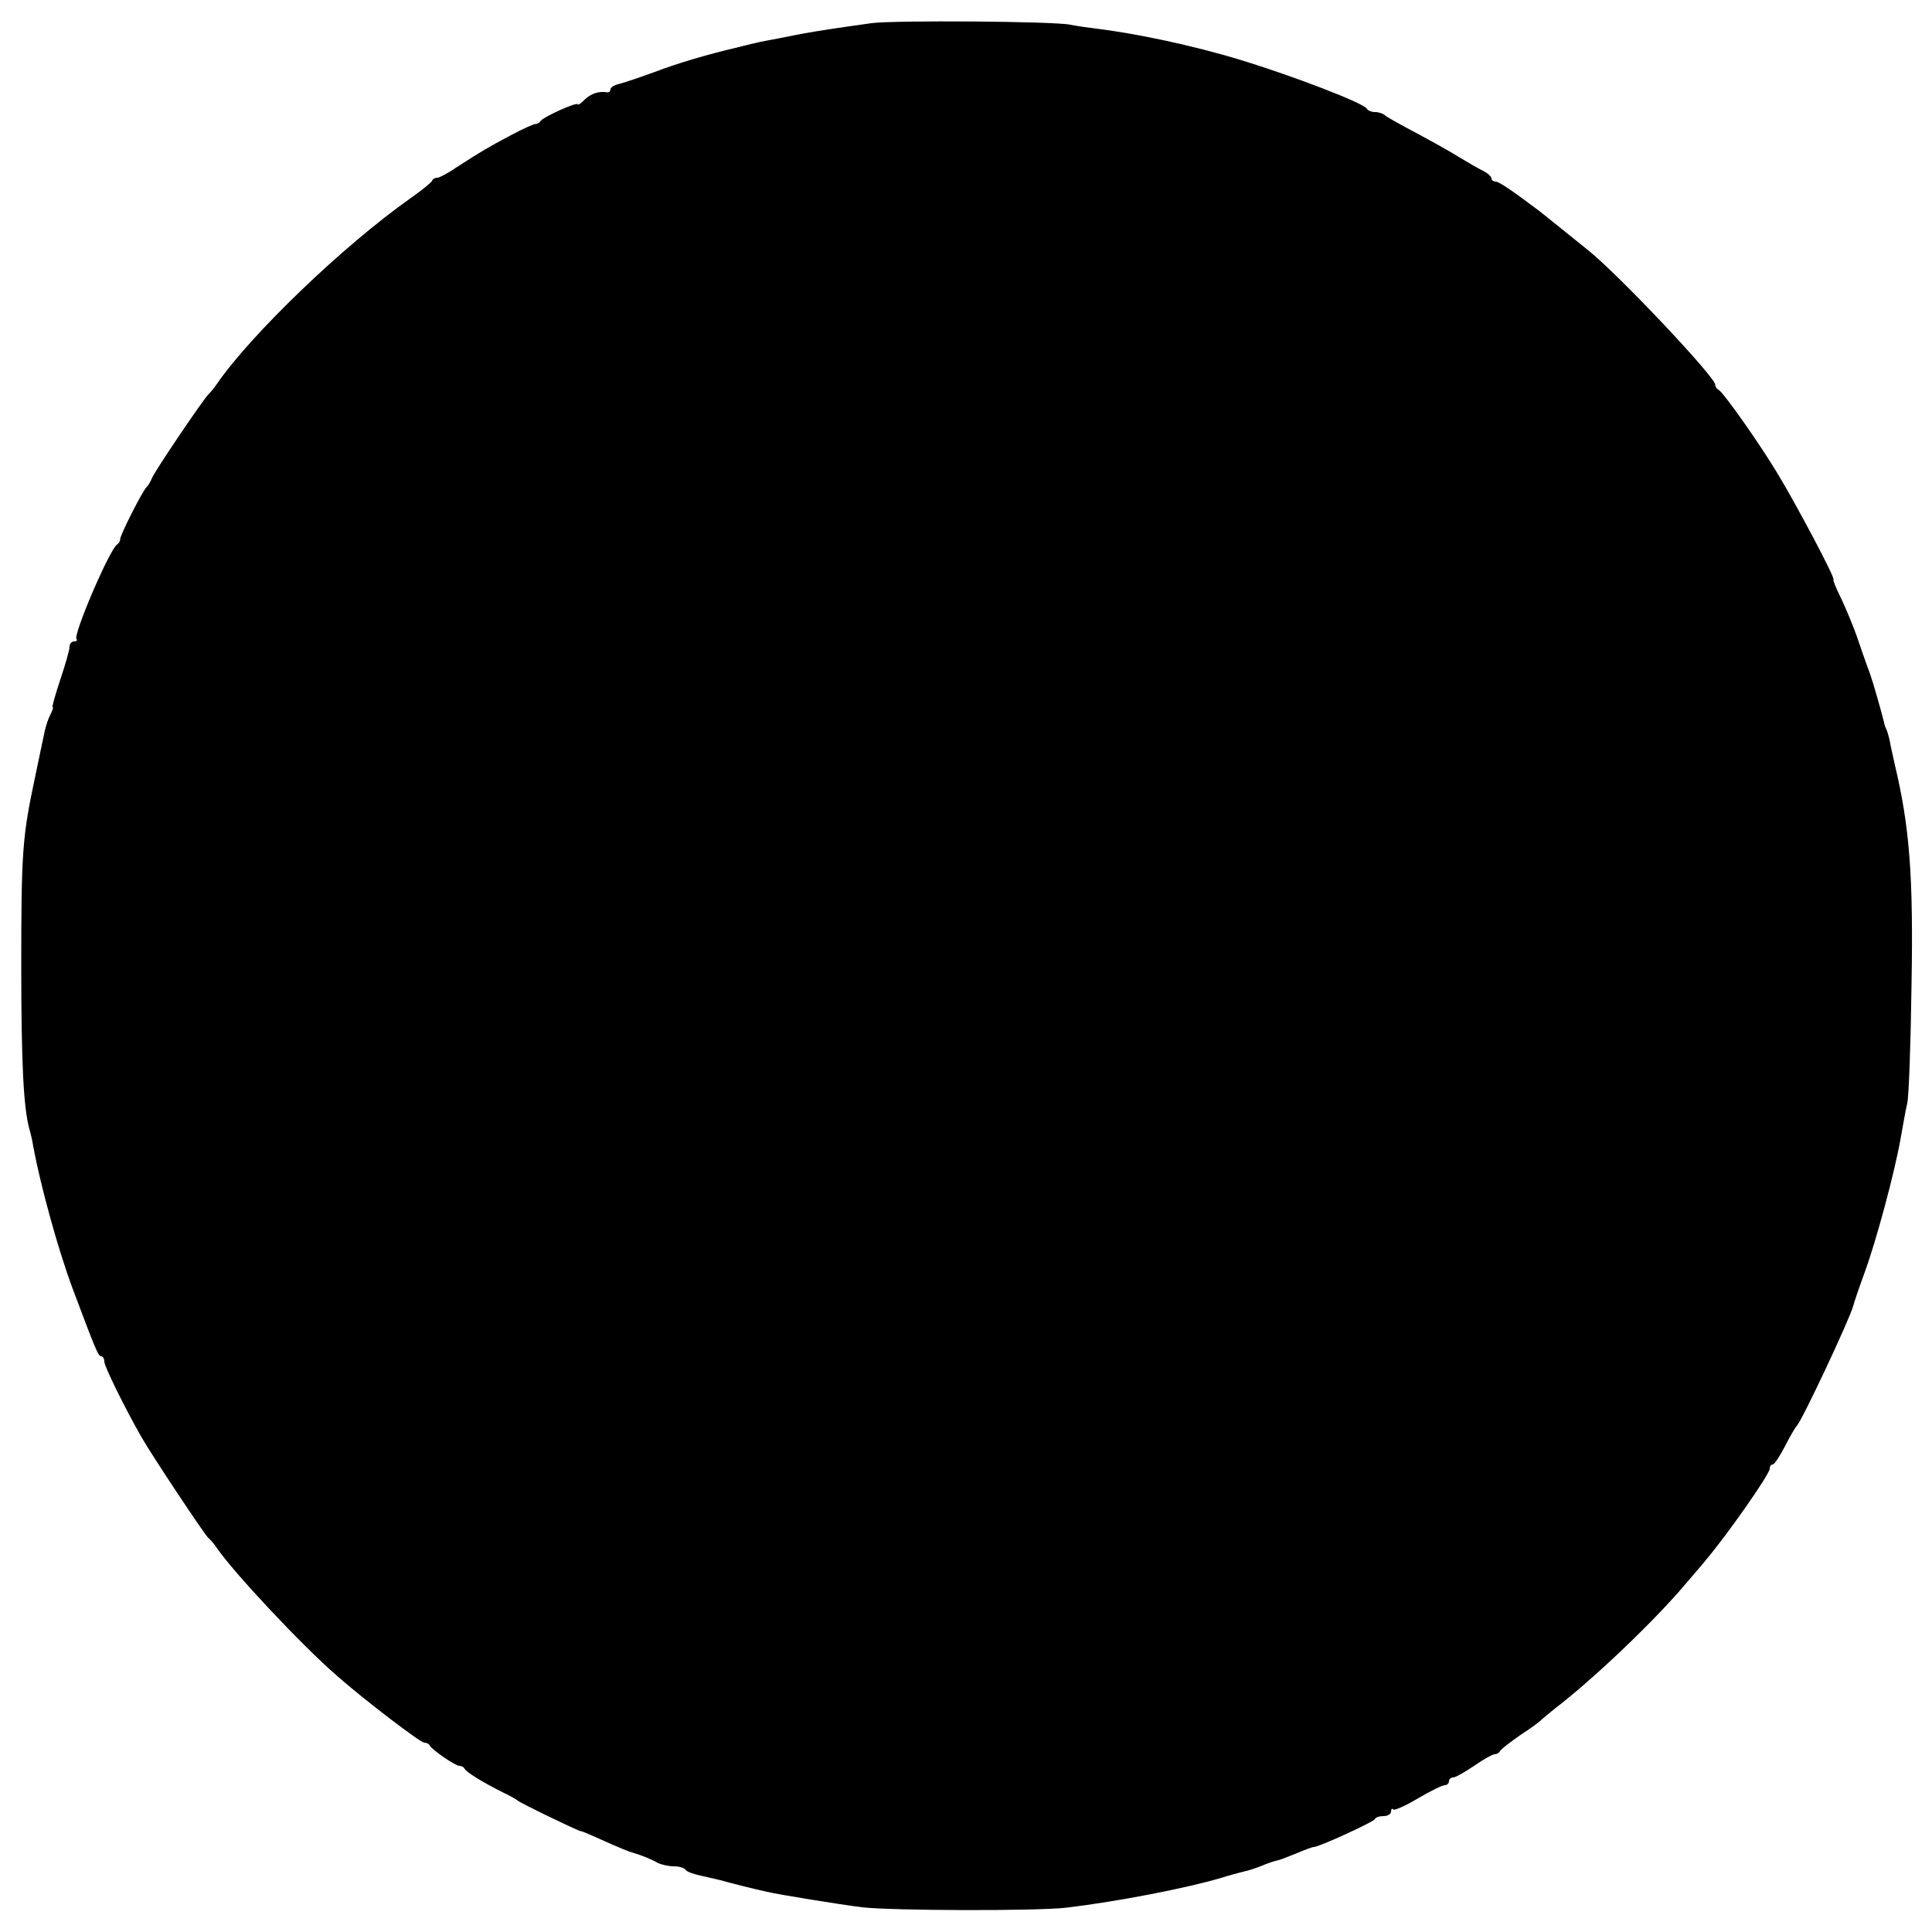 <?xml version="1.0" standalone="no"?>
<!DOCTYPE svg PUBLIC "-//W3C//DTD SVG 20010904//EN"
 "http://www.w3.org/TR/2001/REC-SVG-20010904/DTD/svg10.dtd">
<svg version="1.0" xmlns="http://www.w3.org/2000/svg"
 width="500pt" height="500pt" viewBox="0 0 500 500"
 preserveAspectRatio="xMidYMid meet">
<g transform="translate(0,500) scale(0.1,-0.1)"
fill="#000000" stroke="none">
<path d="M2255 4940 c-27 -4 -72 -10 -98 -14 -26 -4 -71 -11 -100 -17 -29 -6
-61 -12 -72 -14 -11 -2 -30 -6 -42 -9 -13 -3 -31 -8 -40 -10 -65 -15 -148 -39
-208 -62 -38 -14 -80 -28 -92 -31 -13 -3 -23 -9 -23 -14 0 -5 -3 -8 -7 -8 -23
4 -43 -3 -59 -18 -10 -10 -18 -16 -19 -13 -1 7 -88 -32 -96 -43 -3 -5 -9 -8
-13 -8 -3 1 -32 -12 -64 -29 -60 -32 -72 -39 -139 -82 -23 -16 -46 -28 -51
-28 -6 0 -12 -3 -14 -8 -1 -4 -27 -25 -57 -46 -174 -123 -412 -352 -500 -480
-8 -12 -18 -23 -21 -26 -11 -9 -141 -201 -147 -218 -4 -10 -10 -19 -13 -22 -9
-6 -71 -128 -69 -136 0 -4 -3 -10 -8 -13 -20 -14 -115 -236 -105 -245 3 -3 0
-6 -6 -6 -7 0 -12 -6 -12 -14 0 -8 -11 -46 -24 -85 -13 -39 -22 -71 -20 -71 3
0 0 -8 -5 -18 -6 -11 -12 -30 -15 -43 -3 -13 -14 -67 -25 -119 -33 -155 -36
-192 -36 -490 0 -254 6 -367 21 -422 3 -10 8 -30 10 -45 19 -102 64 -266 102
-368 59 -157 66 -175 74 -175 4 0 8 -6 8 -14 0 -12 52 -118 96 -195 26 -46
165 -255 173 -261 4 -3 14 -14 22 -26 44 -64 218 -250 310 -330 70 -62 217
-174 227 -174 6 0 12 -3 14 -7 5 -11 66 -53 77 -53 5 0 11 -3 13 -7 4 -9 48
-36 98 -61 19 -9 37 -19 40 -22 6 -6 159 -80 163 -79 1 1 29 -11 62 -26 33
-15 65 -28 70 -29 19 -5 50 -17 67 -27 10 -5 29 -9 42 -9 14 0 27 -4 30 -9 3
-5 23 -12 43 -16 21 -5 43 -10 48 -11 12 -4 92 -24 120 -30 35 -8 190 -33 246
-40 78 -9 453 -10 529 -1 134 16 313 51 400 77 19 6 45 13 57 16 12 2 35 10
50 16 16 7 33 12 38 13 6 1 27 9 49 18 21 9 42 17 46 17 14 0 155 65 158 72 2
5 12 8 23 8 10 0 19 5 19 12 0 6 3 9 6 5 3 -3 32 10 64 29 32 19 63 34 69 34
6 0 11 5 11 10 0 6 5 10 11 10 6 0 30 14 54 30 24 17 48 30 53 30 6 0 12 4 14
8 2 5 26 23 53 42 28 18 52 36 55 40 3 3 19 16 35 29 98 75 258 227 340 325
22 26 45 52 50 59 56 66 165 222 165 236 0 6 3 11 8 11 4 0 18 21 32 48 13 26
27 49 30 52 12 10 137 276 146 310 2 8 15 47 29 85 30 81 79 263 94 350 6 33
13 74 17 90 4 17 9 154 11 306 5 283 -5 409 -43 569 -3 14 -8 36 -11 50 -2 14
-7 32 -10 40 -4 8 -7 17 -7 20 -7 29 -30 109 -36 125 -4 11 -18 49 -30 85 -12
36 -33 86 -46 113 -13 26 -21 47 -19 47 7 0 -97 196 -145 275 -47 78 -138 207
-152 216 -6 3 -9 9 -9 13 3 17 -246 281 -326 346 -28 23 -117 94 -128 103 -73
55 -106 77 -114 77 -6 0 -11 4 -11 8 0 5 -10 14 -22 20 -13 6 -41 23 -63 36
-22 14 -71 41 -110 62 -38 20 -74 40 -80 45 -5 5 -17 9 -26 9 -10 0 -19 4 -21
8 -5 14 -193 86 -328 127 -121 37 -272 69 -374 81 -23 3 -52 7 -66 10 -39 9
-459 12 -515 4z"/>
</g>
</svg>
